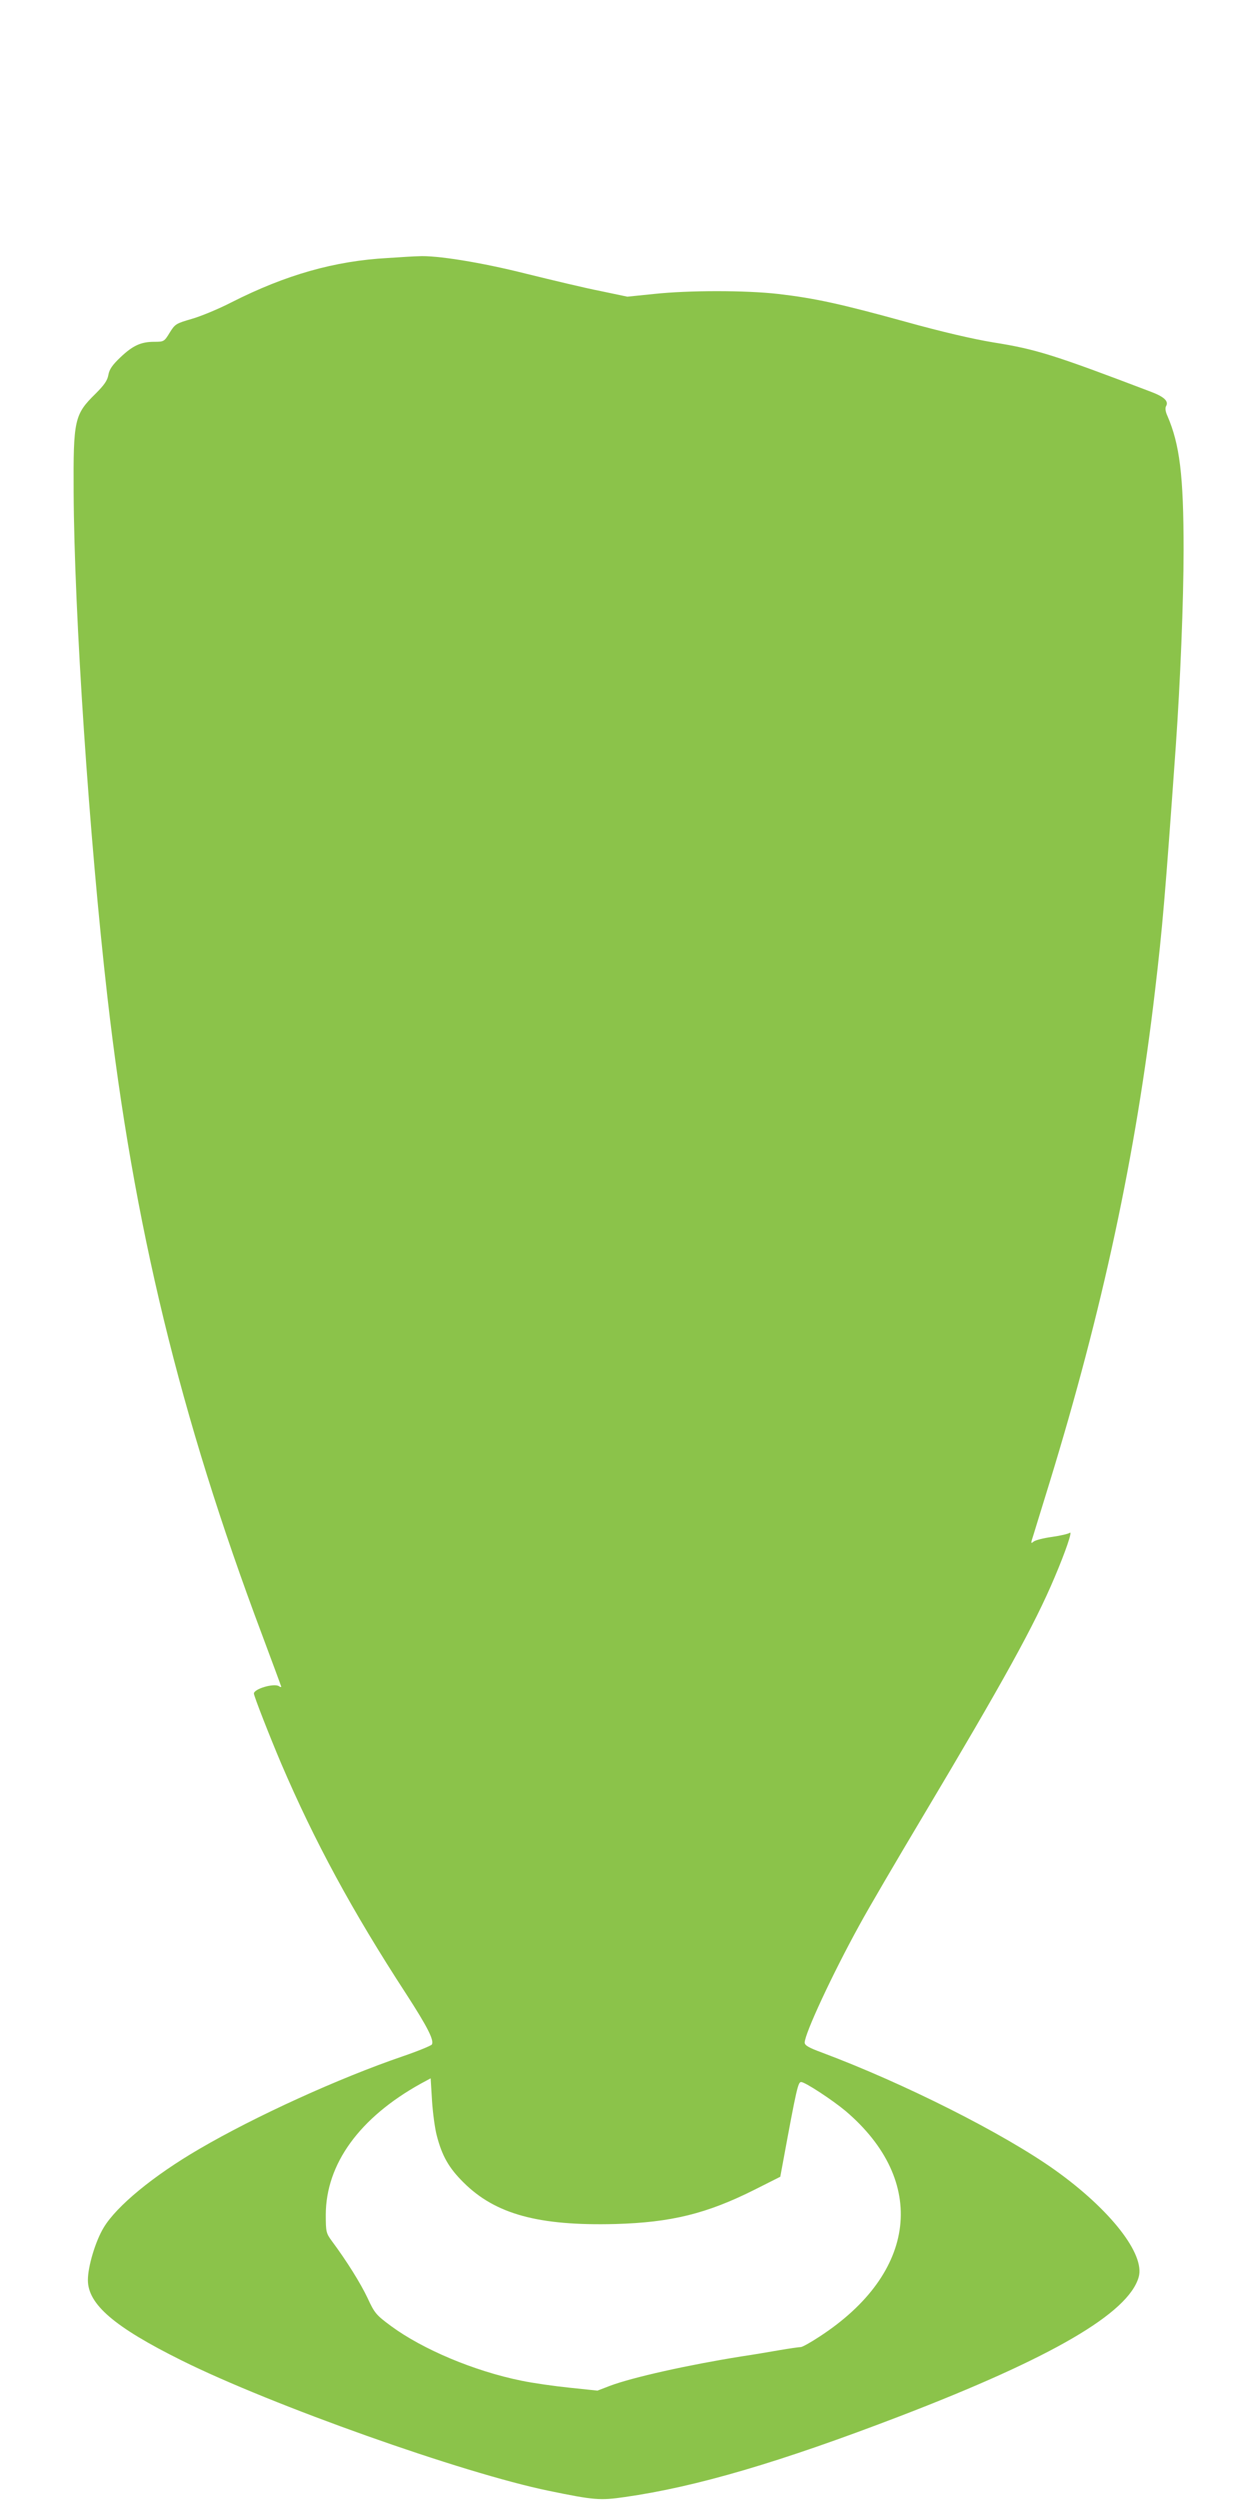 <?xml version="1.0" standalone="no"?>
<!DOCTYPE svg PUBLIC "-//W3C//DTD SVG 20010904//EN"
 "http://www.w3.org/TR/2001/REC-SVG-20010904/DTD/svg10.dtd">
<svg version="1.0" xmlns="http://www.w3.org/2000/svg"
 width="640pt" height="1280pt" viewBox="0 0 640 1280"
 preserveAspectRatio="xMidYMid meet">
<g transform="translate(0,1280) scale(0.1,-0.1)"
fill="#8bc34a" stroke="none">
<path d="M1985 11479 c-272 -15 -522 -86 -800 -227 -66 -34 -158 -72 -204 -85
-79 -23 -85 -26 -112 -70 -28 -46 -30 -47 -79 -47 -68 0 -110 -19 -174 -80
-41 -39 -56 -61 -61 -89 -5 -29 -21 -52 -66 -97 -108 -106 -114 -133 -112
-504 3 -623 80 -1772 173 -2585 133 -1164 372 -2148 791 -3263 54 -145 99
-266 99 -268 0 -3 -6 -2 -12 3 -26 16 -128 -14 -128 -38 0 -13 81 -220 140
-359 170 -397 363 -754 639 -1178 110 -170 145 -239 132 -260 -4 -6 -72 -34
-151 -61 -324 -111 -751 -305 -1040 -474 -235 -137 -423 -292 -489 -402 -42
-69 -81 -199 -81 -269 0 -124 135 -240 479 -411 462 -230 1442 -578 1881 -668
232 -48 263 -50 388 -32 366 52 795 178 1412 415 775 298 1167 526 1220 711
34 117 -145 346 -428 548 -264 188 -772 444 -1194 602 -68 25 -88 37 -88 51 0
45 141 349 281 603 45 83 191 332 324 555 410 688 571 978 675 1225 56 132 93
240 77 227 -6 -5 -48 -15 -91 -21 -44 -6 -86 -17 -94 -24 -12 -10 -14 -9 -9 8
4 11 44 144 91 295 270 880 442 1679 540 2520 38 323 51 474 106 1249 23 329
40 743 40 1006 0 382 -20 540 -83 686 -10 21 -12 40 -7 49 15 25 -8 48 -77 74
-499 190 -588 218 -808 253 -103 17 -263 54 -450 106 -330 91 -462 120 -651
142 -167 19 -457 19 -635 0 l-137 -14 -138 29 c-77 15 -248 56 -382 89 -226
57 -459 95 -551 89 -14 0 -84 -4 -156 -9z m251 -9612 c27 -105 62 -167 138
-242 163 -162 384 -222 776 -212 287 8 469 53 714 176 l131 66 13 70 c71 386
78 415 94 415 20 0 160 -92 227 -148 422 -359 368 -830 -134 -1156 -44 -29
-87 -53 -95 -53 -8 0 -58 -7 -110 -16 -52 -9 -140 -24 -195 -32 -275 -44 -556
-107 -671 -150 l-65 -25 -143 15 c-78 8 -190 24 -247 36 -241 49 -504 160
-666 279 -77 57 -85 66 -121 144 -36 76 -107 190 -183 292 -29 40 -31 46 -31
135 1 260 173 497 487 671 l50 27 7 -115 c4 -63 15 -143 24 -177z"/>
</g>
</svg>
